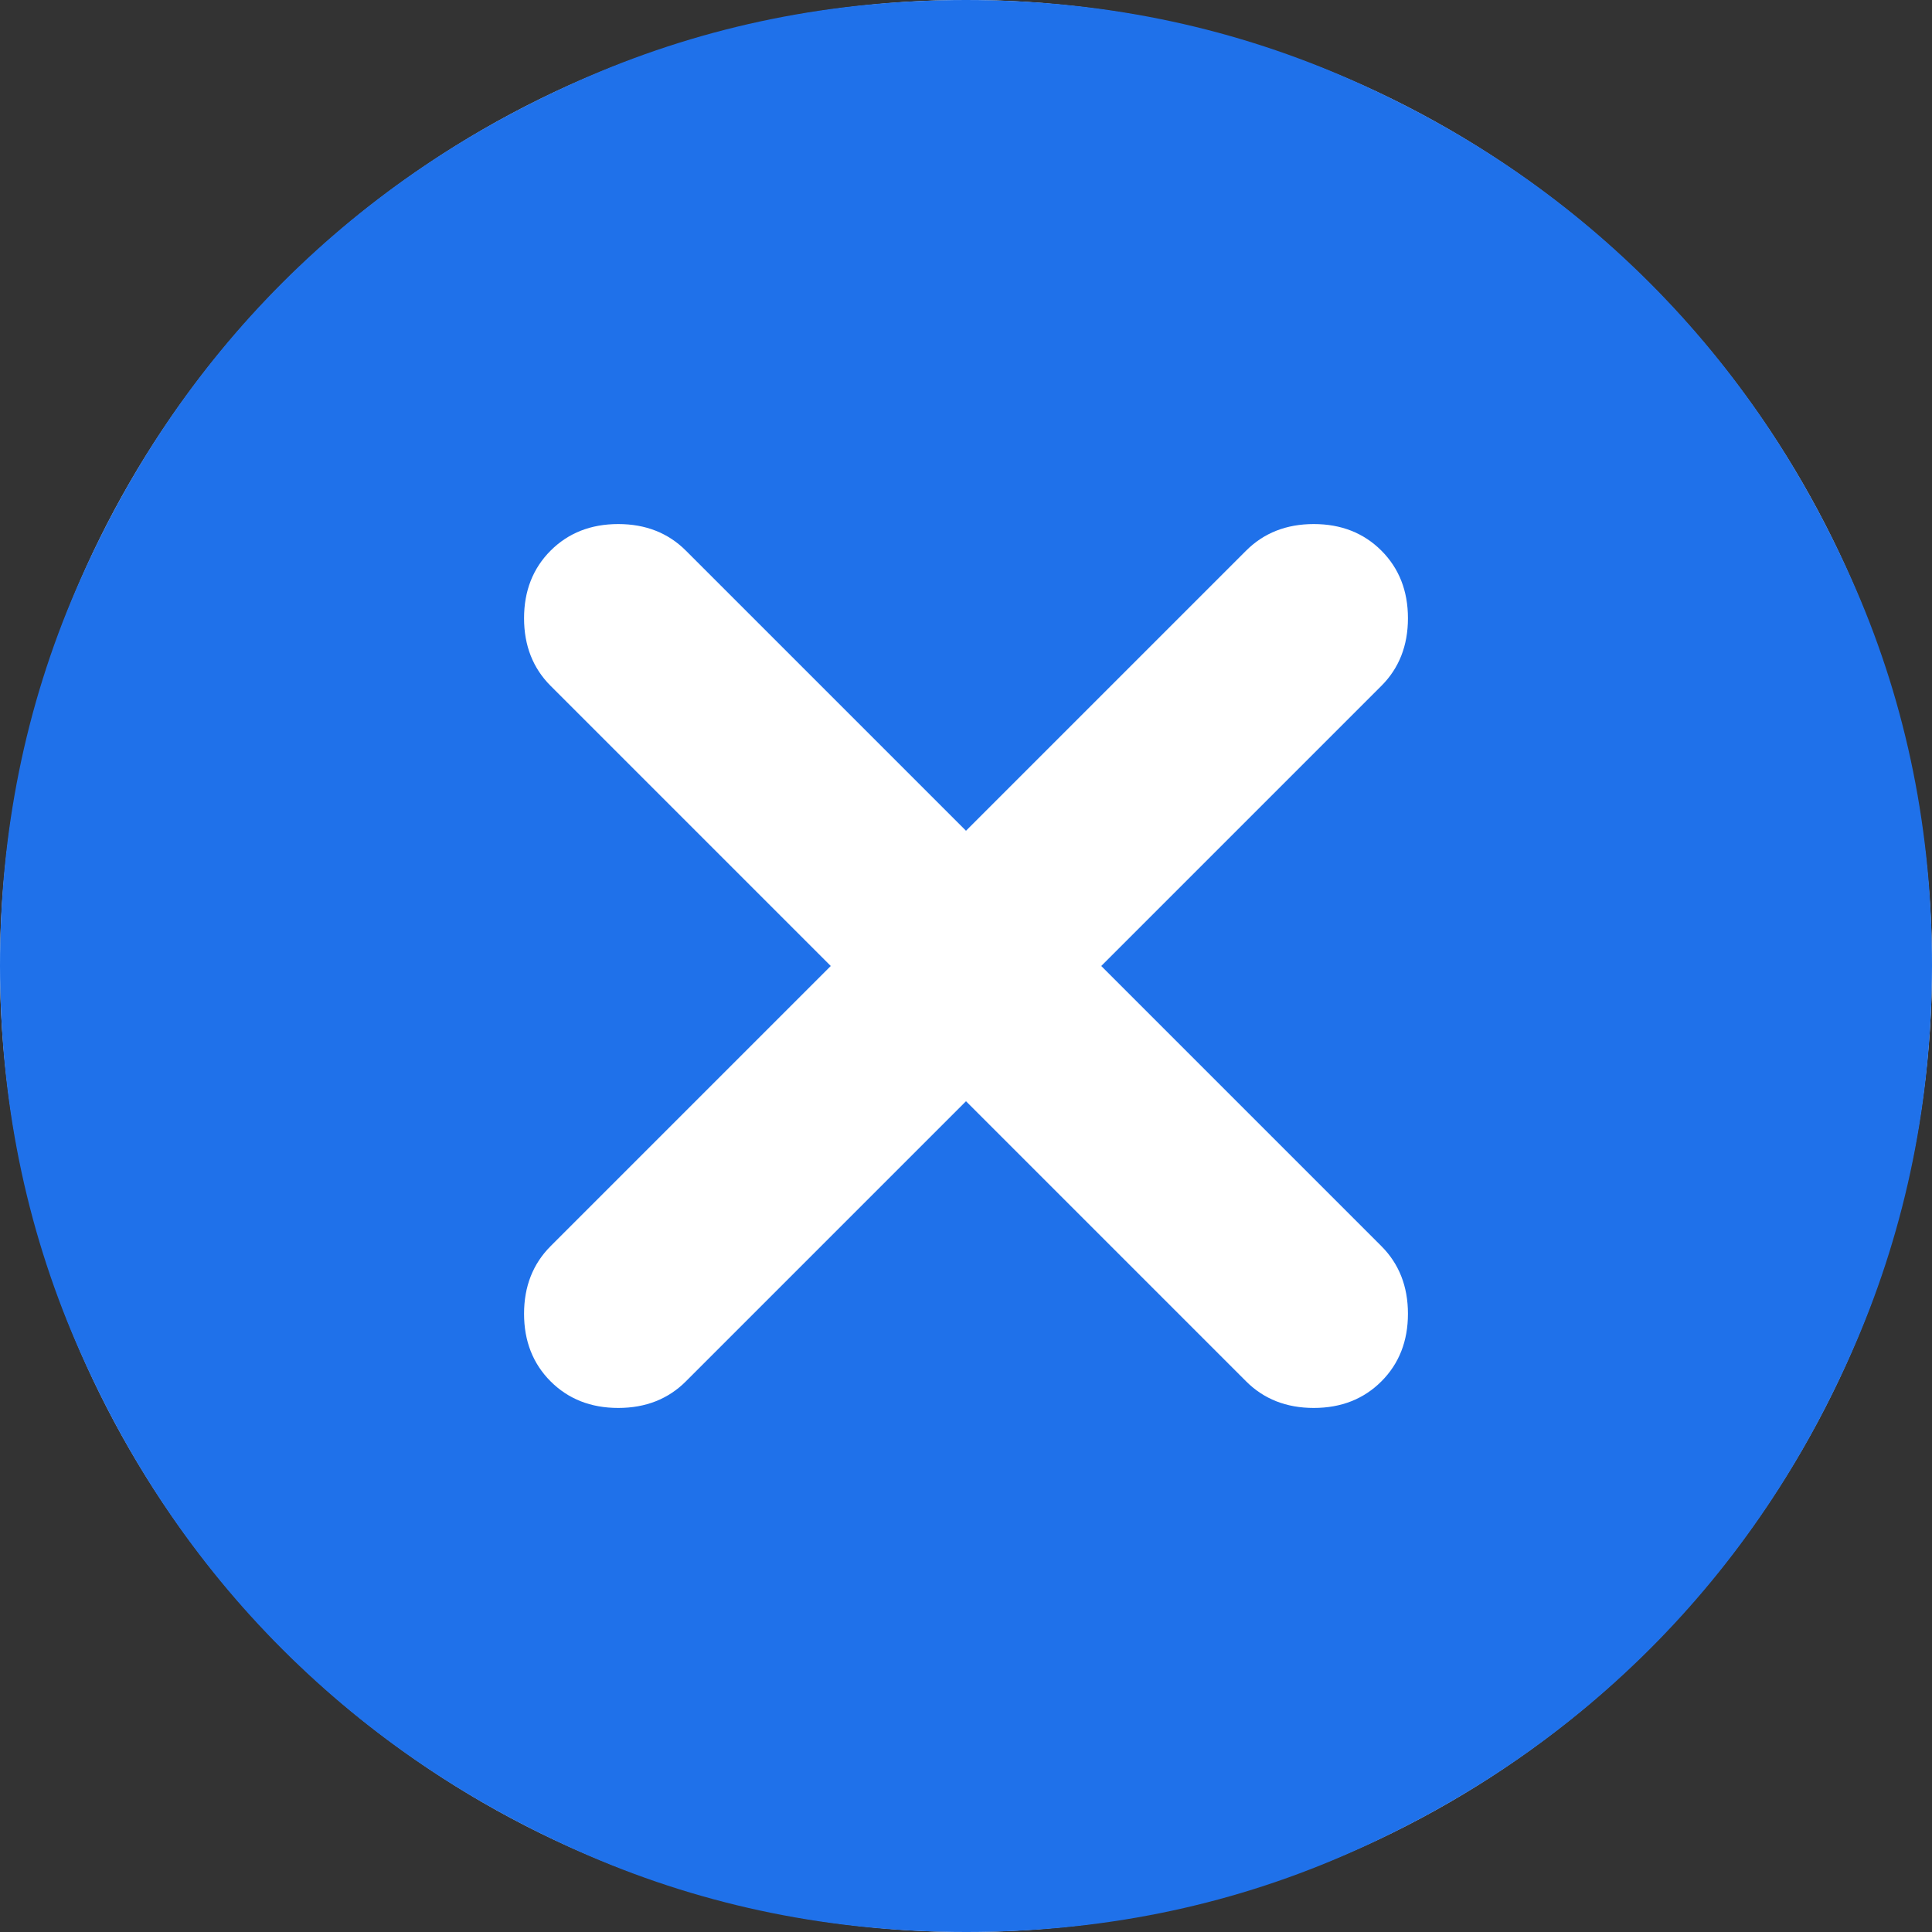 <?xml version="1.0" encoding="UTF-8"?> <svg xmlns="http://www.w3.org/2000/svg" width="20" height="20" viewBox="0 0 20 20" fill="none"><rect x="0" y="0" width="20" height="20" fill="#333333" stroke="none"/><circle cx="10" cy="10" r="10" fill="white"></circle><path d="M10 11.4L12.9 14.3C13.083 14.483 13.317 14.575 13.6 14.575C13.883 14.575 14.117 14.483 14.3 14.3C14.483 14.117 14.575 13.883 14.575 13.6C14.575 13.317 14.483 13.083 14.3 12.9L11.4 10L14.3 7.1C14.483 6.917 14.575 6.683 14.575 6.4C14.575 6.117 14.483 5.883 14.3 5.7C14.117 5.517 13.883 5.425 13.6 5.425C13.317 5.425 13.083 5.517 12.9 5.7L10 8.6L7.1 5.7C6.917 5.517 6.683 5.425 6.4 5.425C6.117 5.425 5.883 5.517 5.7 5.7C5.517 5.883 5.425 6.117 5.425 6.4C5.425 6.683 5.517 6.917 5.7 7.1L8.6 10L5.7 12.9C5.517 13.083 5.425 13.317 5.425 13.6C5.425 13.883 5.517 14.117 5.7 14.3C5.883 14.483 6.117 14.575 6.4 14.575C6.683 14.575 6.917 14.483 7.1 14.3L10 11.4ZM10 20C8.617 20 7.317 19.737 6.1 19.212C4.883 18.687 3.825 17.974 2.925 17.075C2.025 16.176 1.313 15.117 0.788 13.9C0.263 12.683 0.001 11.383 1.26582e-06 10C-0.001 8.617 0.262 7.317 0.788 6.1C1.314 4.883 2.026 3.824 2.925 2.925C3.824 2.026 4.882 1.313 6.1 0.788C7.318 0.263 8.618 0 10 0C11.382 0 12.682 0.263 13.9 0.788C15.118 1.313 16.176 2.026 17.075 2.925C17.974 3.824 18.686 4.883 19.213 6.1C19.74 7.317 20.002 8.617 20 10C19.998 11.383 19.735 12.683 19.212 13.9C18.689 15.117 17.976 16.176 17.075 17.075C16.174 17.974 15.115 18.687 13.9 19.213C12.685 19.739 11.385 20.001 10 20Z" fill="#1F71EA"></path></svg> 